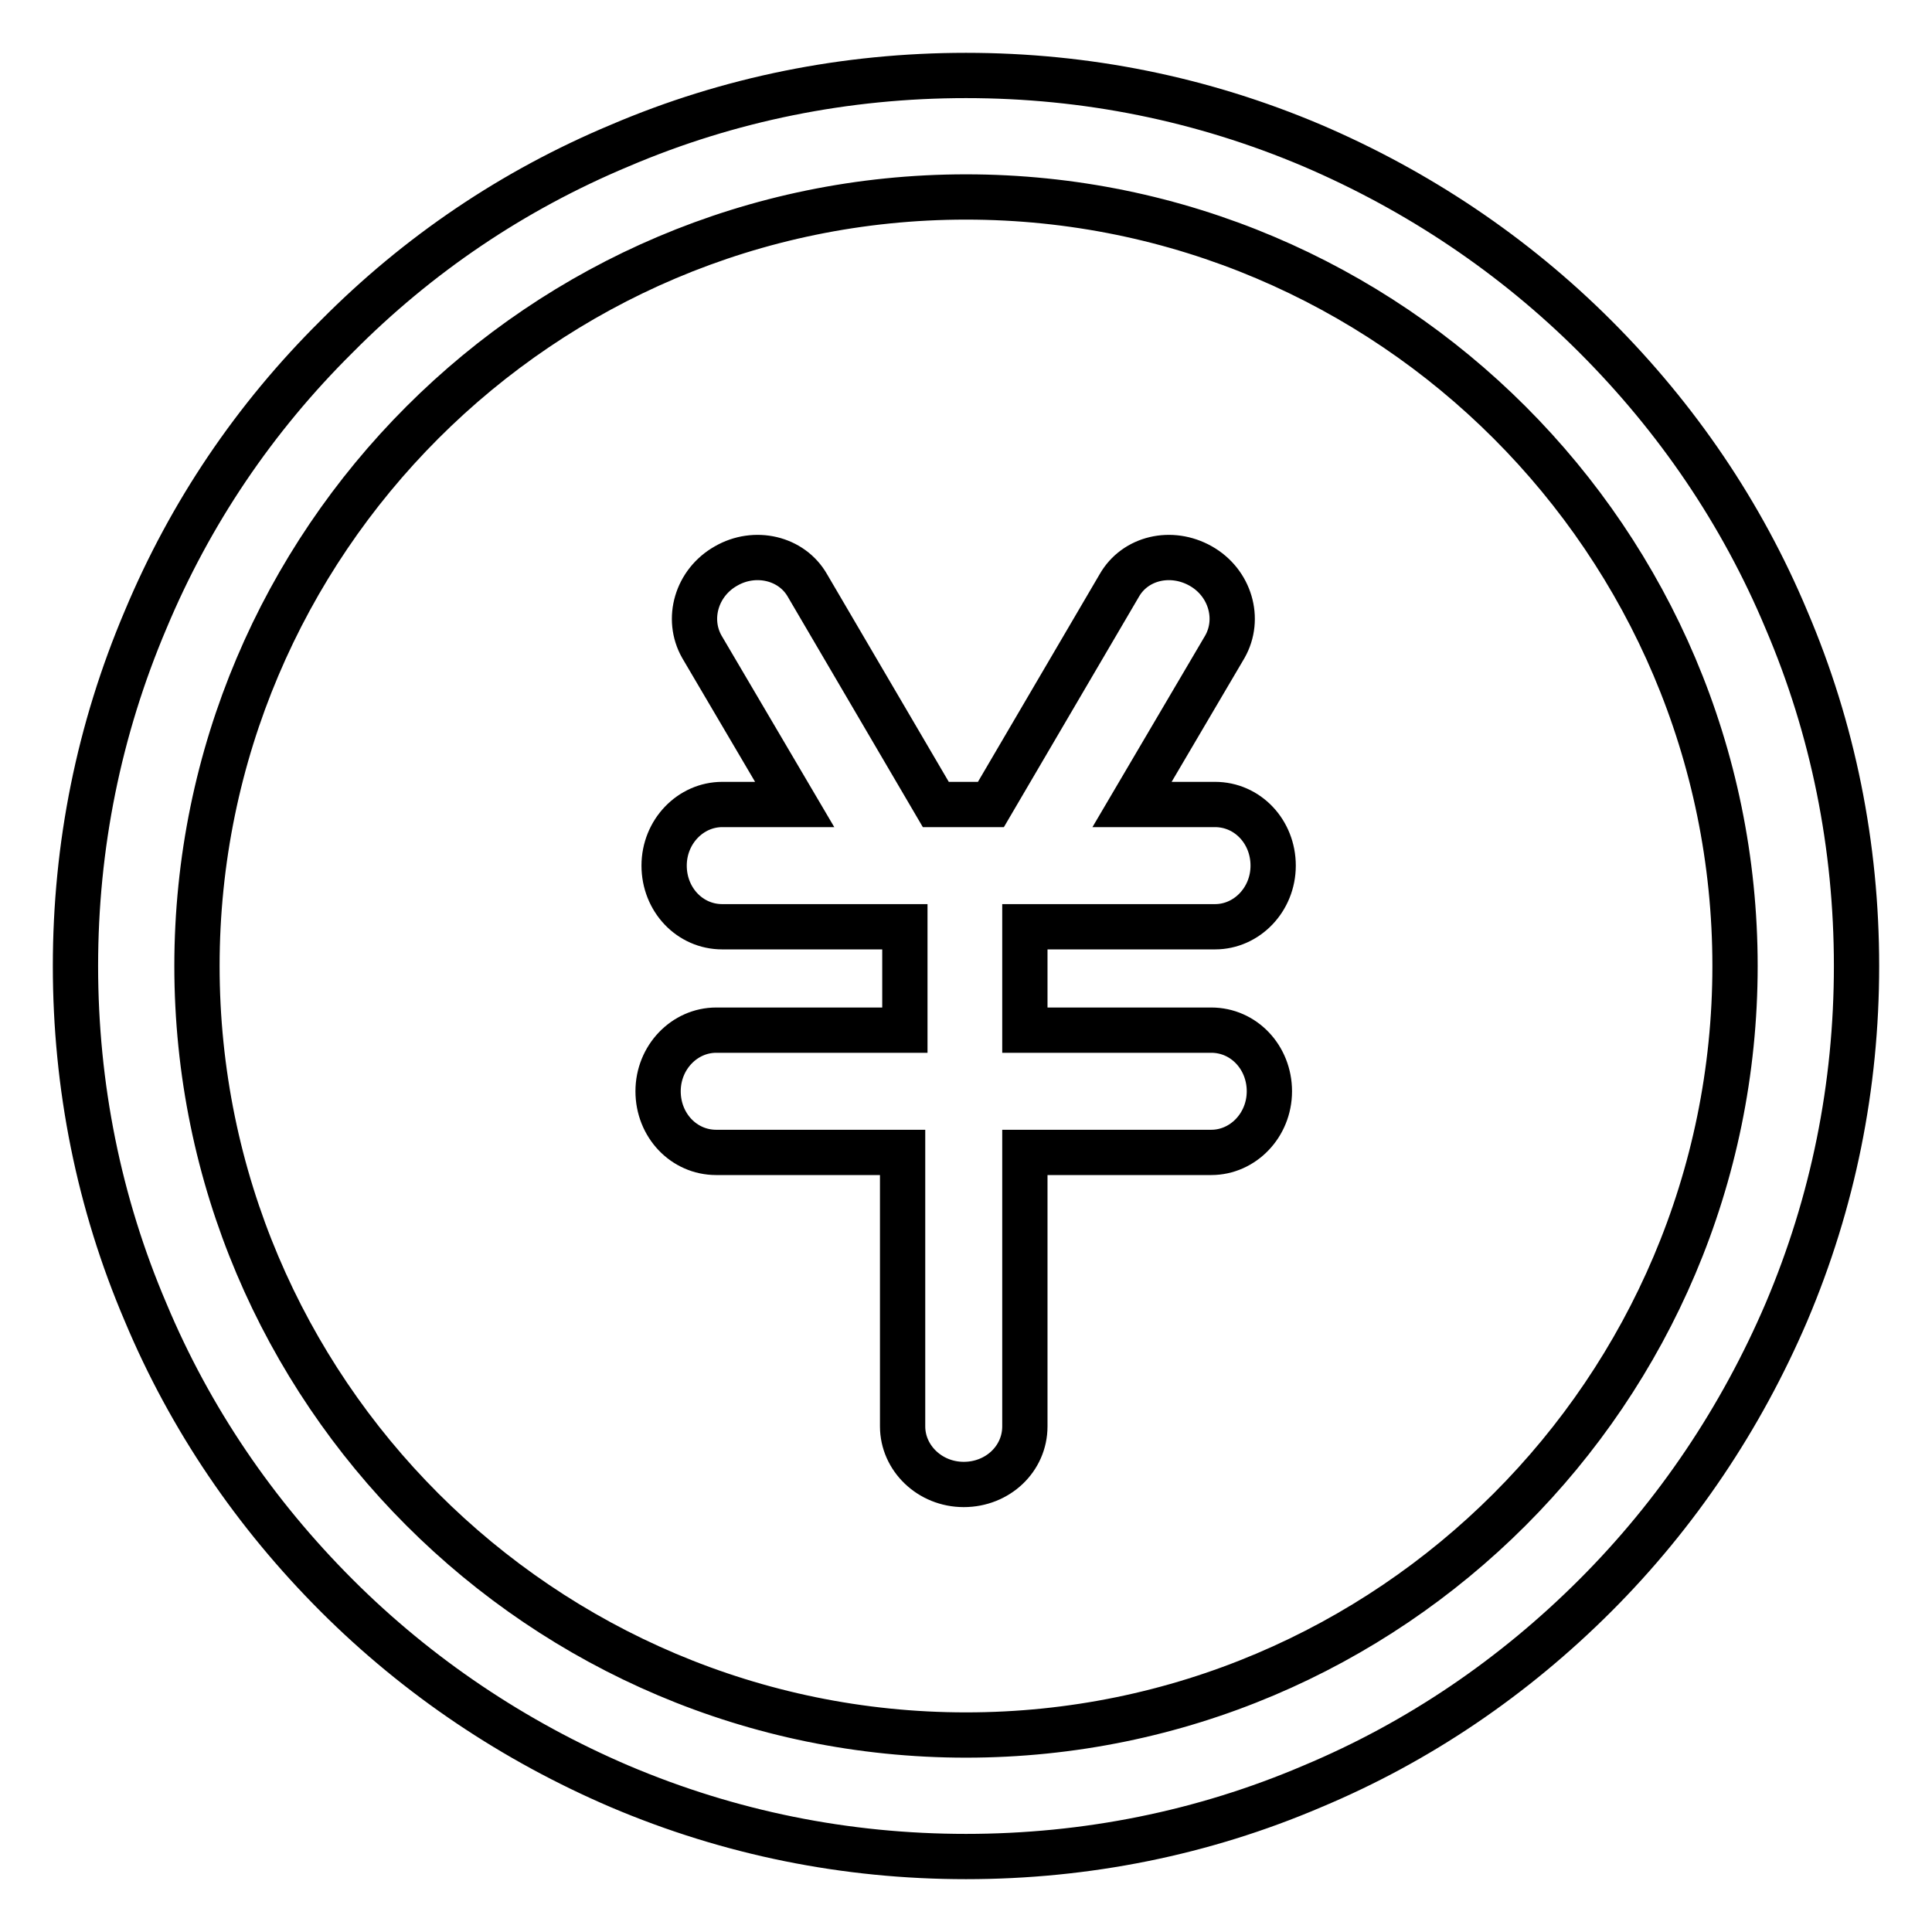 <?xml version="1.0" encoding="utf-8"?>
<!-- Svg Vector Icons : http://www.onlinewebfonts.com/icon -->
<!DOCTYPE svg PUBLIC "-//W3C//DTD SVG 1.1//EN" "http://www.w3.org/Graphics/SVG/1.1/DTD/svg11.dtd">
<svg version="1.1" xmlns="http://www.w3.org/2000/svg" xmlns:xlink="http://www.w3.org/1999/xlink" x="0px" y="0px" viewBox="0 0 256 256" enable-background="new 0 0 256 256" xml:space="preserve">
<g> <path stroke-width="6" fill-opacity="0" stroke="#000000"  d="M236.7,82.1c-5.9-14.1-14.5-26.7-25.3-37.5c-10.8-10.8-23.5-19.3-37.5-25.3c-14.6-6.2-30-9.3-45.9-9.3 s-31.4,3.1-45.9,9.3C68,25.2,55.4,33.7,44.6,44.6C33.7,55.4,25.2,68,19.3,82.1c-6.2,14.6-9.3,30-9.3,45.9c0,15.9,3.1,31.4,9.3,45.9 c5.9,14.1,14.5,26.7,25.3,37.5c10.8,10.8,23.5,19.3,37.5,25.3c14.6,6.2,30,9.3,45.9,9.3c15.9,0,31.4-3.1,45.9-9.3 c14.1-5.9,26.7-14.5,37.5-25.3c10.8-10.8,19.3-23.5,25.3-37.5c6.2-14.6,9.3-30,9.3-45.9C246,112.1,242.9,96.6,236.7,82.1z  M128,229.9c-56.2,0-101.9-45.7-101.9-101.9C26.1,71.8,71.8,26.1,128,26.1S229.9,71.8,229.9,128C229.9,184.2,184.2,229.9,128,229.9 z M161,122.8c4.2,0,7.7-3.6,7.7-8.1s-3.4-8.1-7.7-8.1h-11l12.3-20.9c2.1-3.7,0.7-8.5-3.2-10.7c-3.9-2.2-8.7-1.1-10.8,2.6l-17,29 h-2.9c-0.2,0-0.4,0-0.6,0s-0.4,0-0.6,0h-3.2l-17-29c-2.1-3.7-7-4.8-10.8-2.6c-3.9,2.2-5.3,7-3.2,10.7l12.3,20.9h-9.6 c-4.2,0-7.7,3.6-7.7,8.1s3.4,8.1,7.7,8.1h24.2v13.7H94.9c-4.2,0-7.7,3.6-7.7,8.1c0,4.5,3.4,8.1,7.7,8.1h24.7V189 c0,4.2,3.6,7.7,8.1,7.7c4.5,0,8.1-3.4,8.1-7.7v-36.3h24.7c4.2,0,7.7-3.6,7.7-8.1c0-4.5-3.4-8.1-7.7-8.1h-24.7v-13.7H161z"/></g>
</svg>